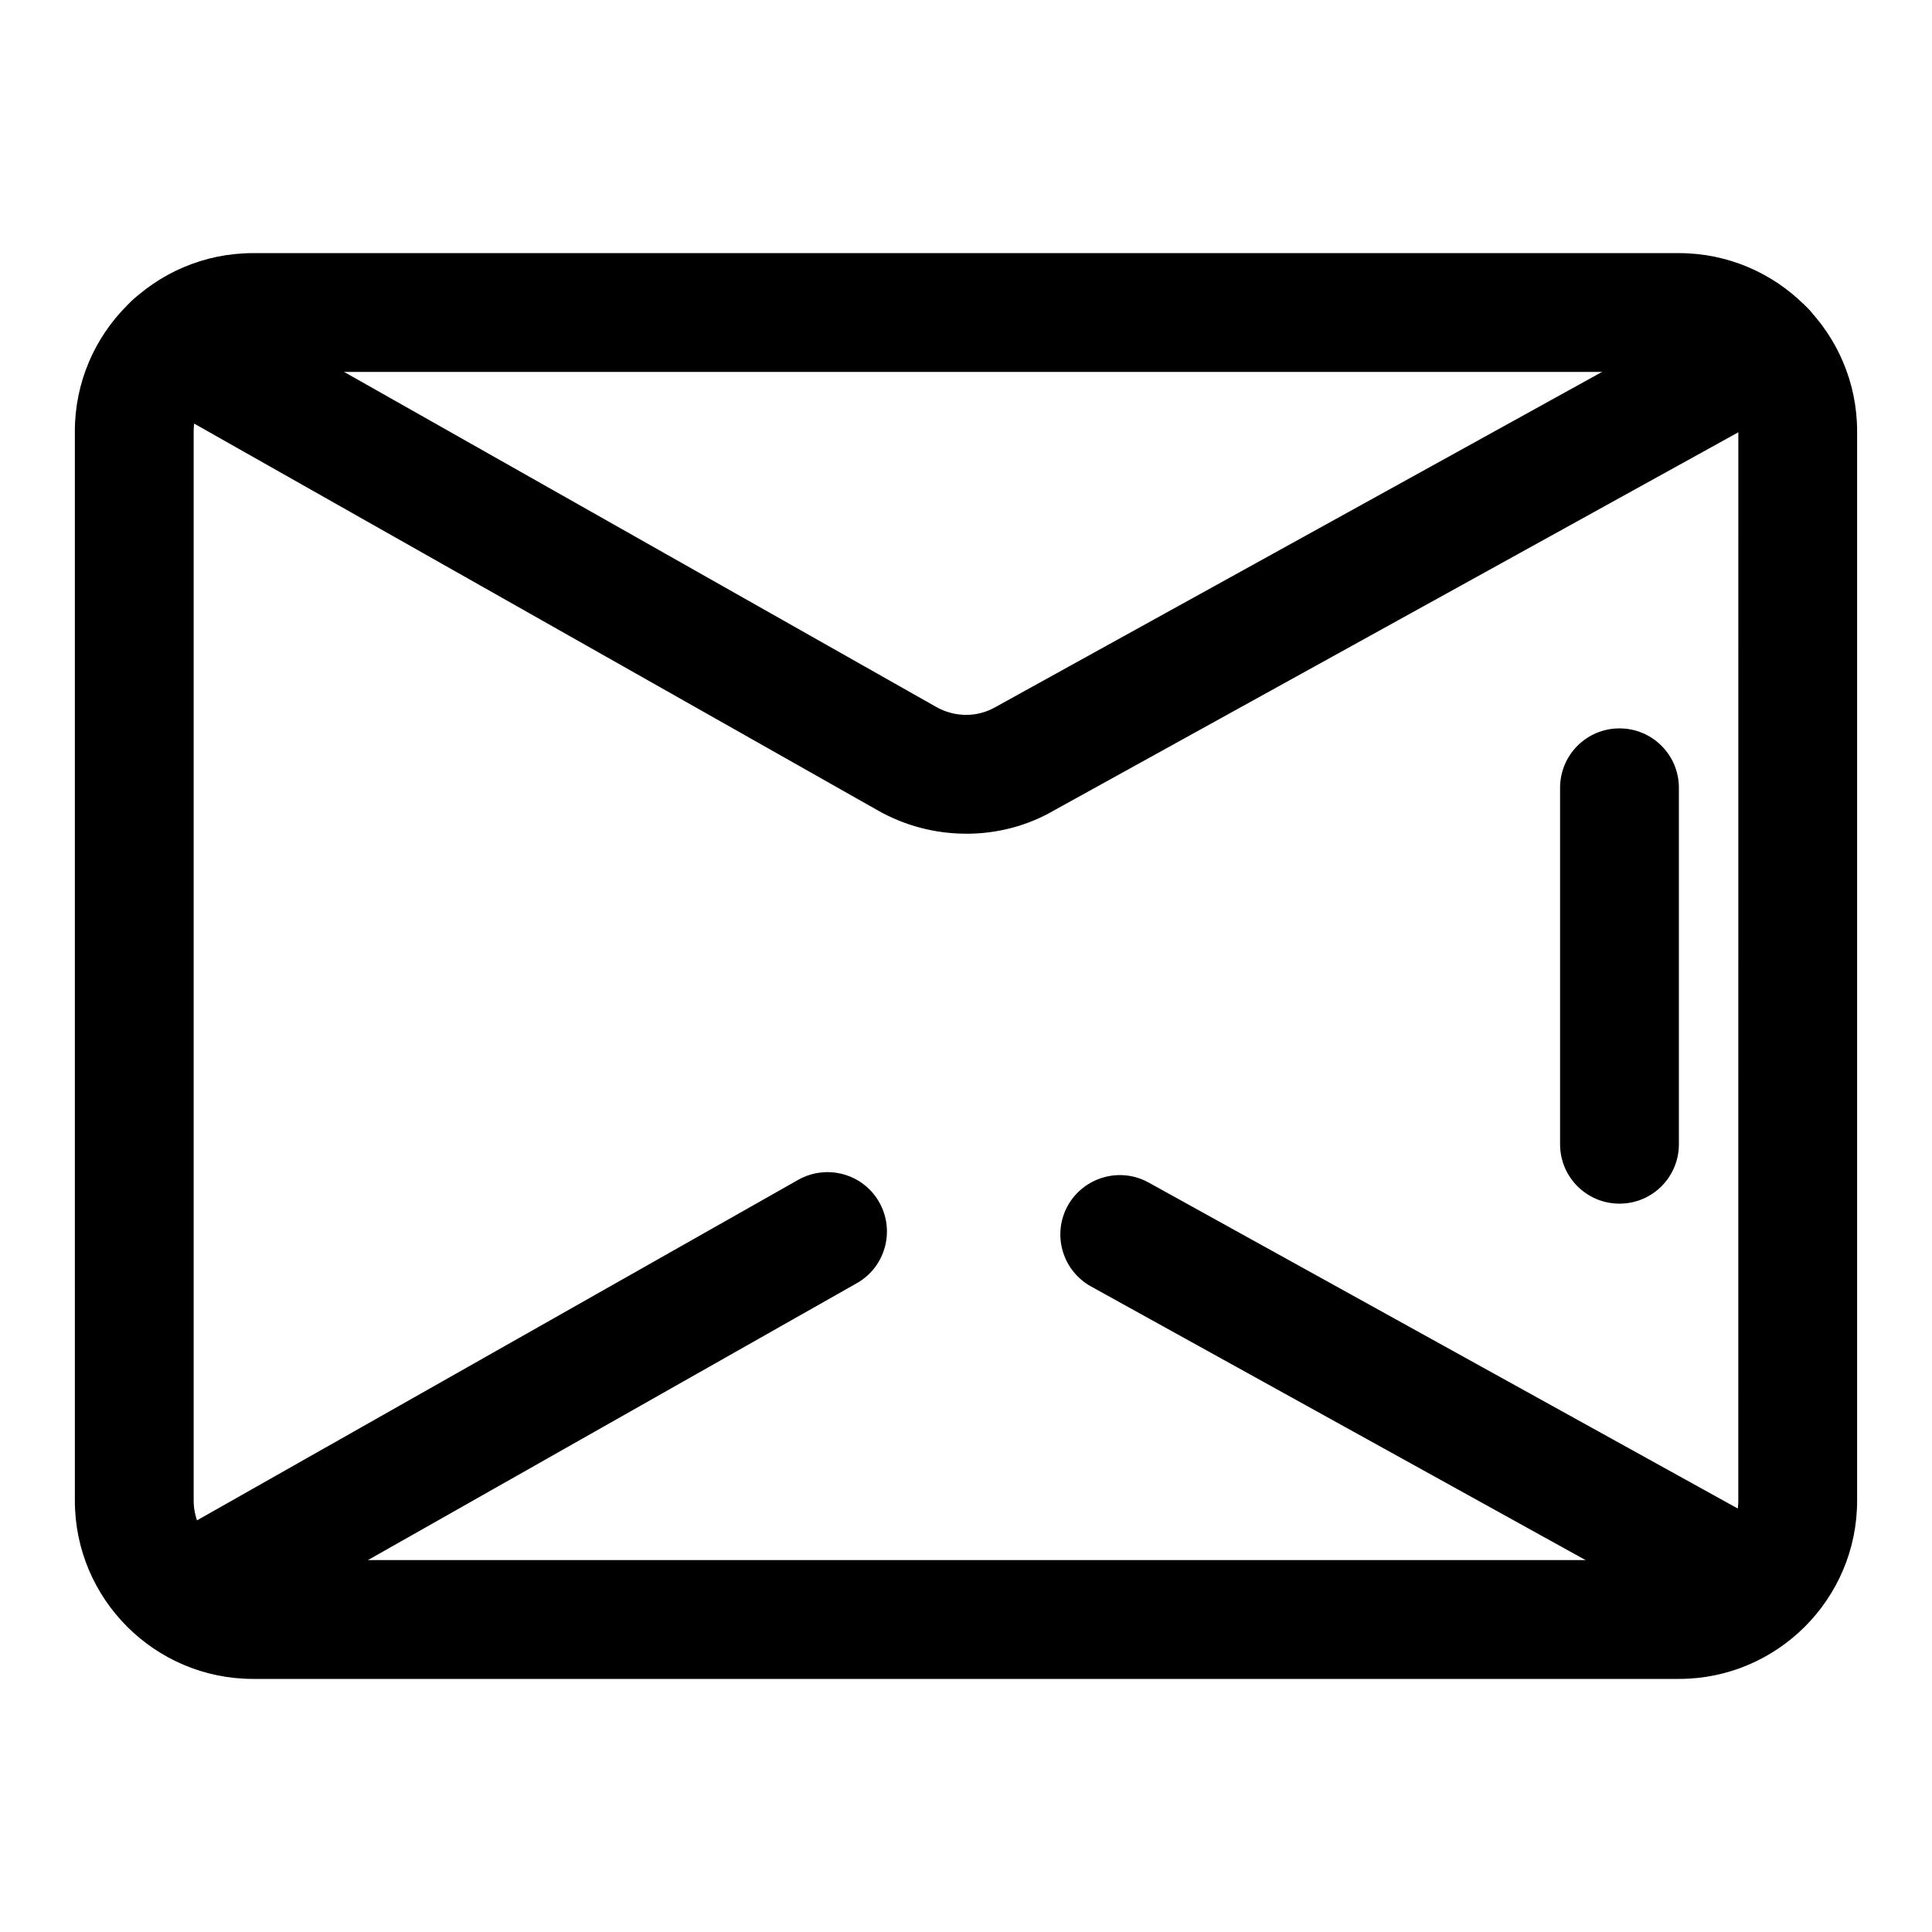 <?xml version="1.0" encoding="UTF-8"?>
<!-- Uploaded to: SVG Repo, www.svgrepo.com, Generator: SVG Repo Mixer Tools -->
<svg fill="#000000" width="800px" height="800px" version="1.1" viewBox="144 144 512 512" xmlns="http://www.w3.org/2000/svg">
 <g>
  <path d="m588.93 588.93h-377.86c-26.039 0-47.23-21.191-47.23-47.23l-0.004-283.39c0-26.039 21.191-47.23 47.23-47.23h377.86c26.039 0 47.23 21.191 47.23 47.23v283.39c0.008 26.039-21.184 47.23-47.227 47.23zm-377.86-346.37c-8.691 0-15.746 7.055-15.746 15.742v283.39c0 8.691 7.055 15.742 15.742 15.742h377.86c8.691 0 15.742-7.055 15.742-15.742l0.008-283.39c0-8.691-7.055-15.742-15.742-15.742z"/>
  <path d="m400.08 364.94c-8.188 0-16.375-2.094-23.695-6.312l-194.22-109.89c-7.559-4.281-10.234-13.887-5.953-21.461 4.266-7.559 13.902-10.203 21.445-5.953l194.34 109.96c4.977 2.867 11.004 2.883 15.871 0.062l196.3-108.46c7.637-4.25 17.176-1.434 21.379 6.172 4.219 7.606 1.449 17.191-6.172 21.379l-196.03 108.32c-7.117 4.144-15.164 6.191-23.27 6.191z"/>
  <path d="m605.85 578.25c-2.582 0-5.195-0.629-7.606-1.969l-165.12-91.363c-7.606-4.219-10.359-13.793-6.156-21.395 4.234-7.574 13.809-10.344 21.395-6.156l165.12 91.363c7.606 4.219 10.359 13.793 6.156 21.395-2.863 5.195-8.23 8.125-13.789 8.125z"/>
  <path d="m196.54 580.57c-5.496 0-10.832-2.883-13.715-7.981-4.281-7.559-1.637-17.176 5.934-21.461l166.78-94.465c7.606-4.266 17.191-1.605 21.461 5.934 4.281 7.559 1.637 17.176-5.934 21.461l-166.78 94.465c-2.457 1.387-5.117 2.047-7.746 2.047z"/>
  <path d="m573.18 462.98c-8.707 0-15.742-7.039-15.742-15.742v-94.465c0-8.707 7.039-15.742 15.742-15.742 8.707 0 15.742 7.039 15.742 15.742v94.465c0 8.703-7.035 15.742-15.742 15.742z"/>
 </g>
</svg>